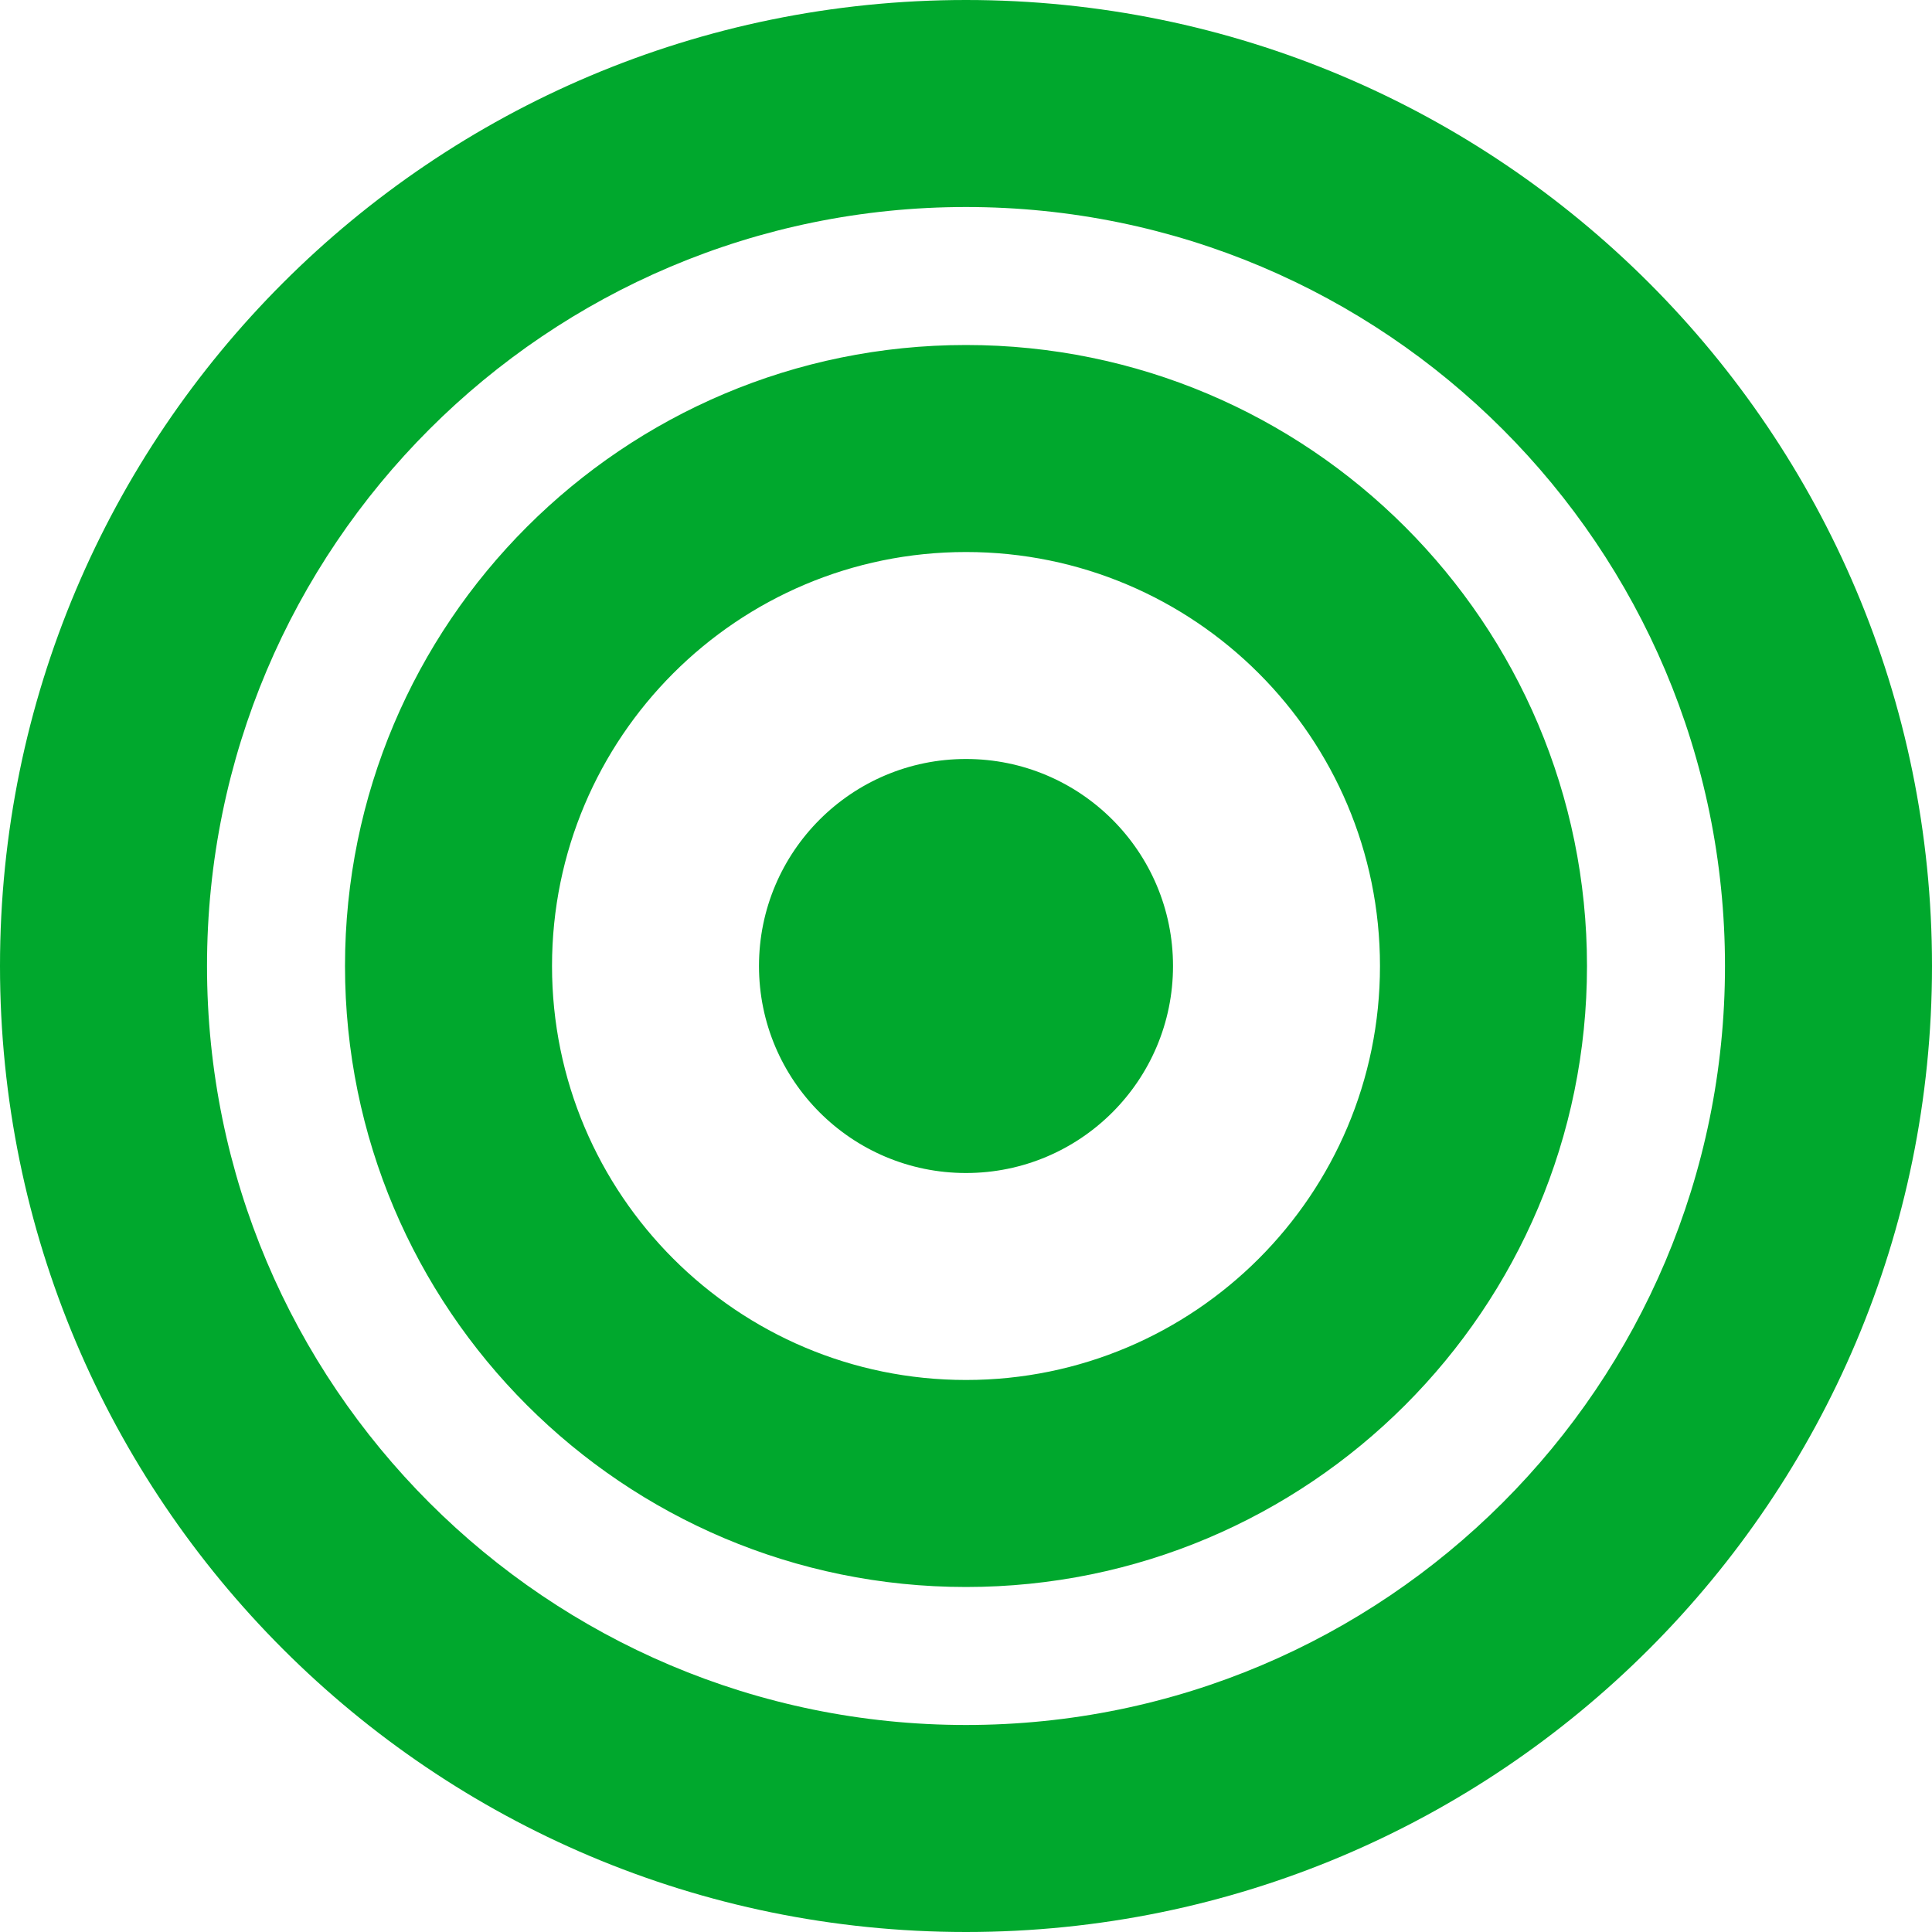 <?xml version="1.0" encoding="UTF-8"?>
<svg id="f" data-name="Sectors &amp;amp; Industries" xmlns="http://www.w3.org/2000/svg" viewBox="0 0 400 400">
  <defs>
    <style>
      .k {
        fill: #00a82d;
        fill-rule: evenodd;
      }
    </style>
  </defs>
  <g id="g" data-name="target-no-arrow">
    <path id="h" data-name="Union" class="k" d="M200,42.86c-86.79,0-157.14,70.36-157.14,157.14s70.36,157.14,157.14,157.14,157.14-70.35,157.14-157.14S286.79,42.86,200,42.86ZM0,200C0,89.54,89.54,0,200,0s200,89.54,200,200-89.54,200-200,200S0,310.46,0,200ZM200,114.29c-47.34,0-85.71,38.38-85.71,85.71s38.38,85.71,85.71,85.71,85.71-38.38,85.71-85.71-38.38-85.71-85.71-85.71ZM71.43,200c0-71.01,57.56-128.57,128.57-128.57s128.57,57.56,128.57,128.57-57.56,128.57-128.57,128.57-128.57-57.56-128.57-128.57ZM200,242.86c23.67,0,42.86-19.19,42.86-42.86s-19.19-42.86-42.86-42.86-42.86,19.19-42.86,42.86,19.19,42.86,42.86,42.86Z"/>
  </g>
</svg>